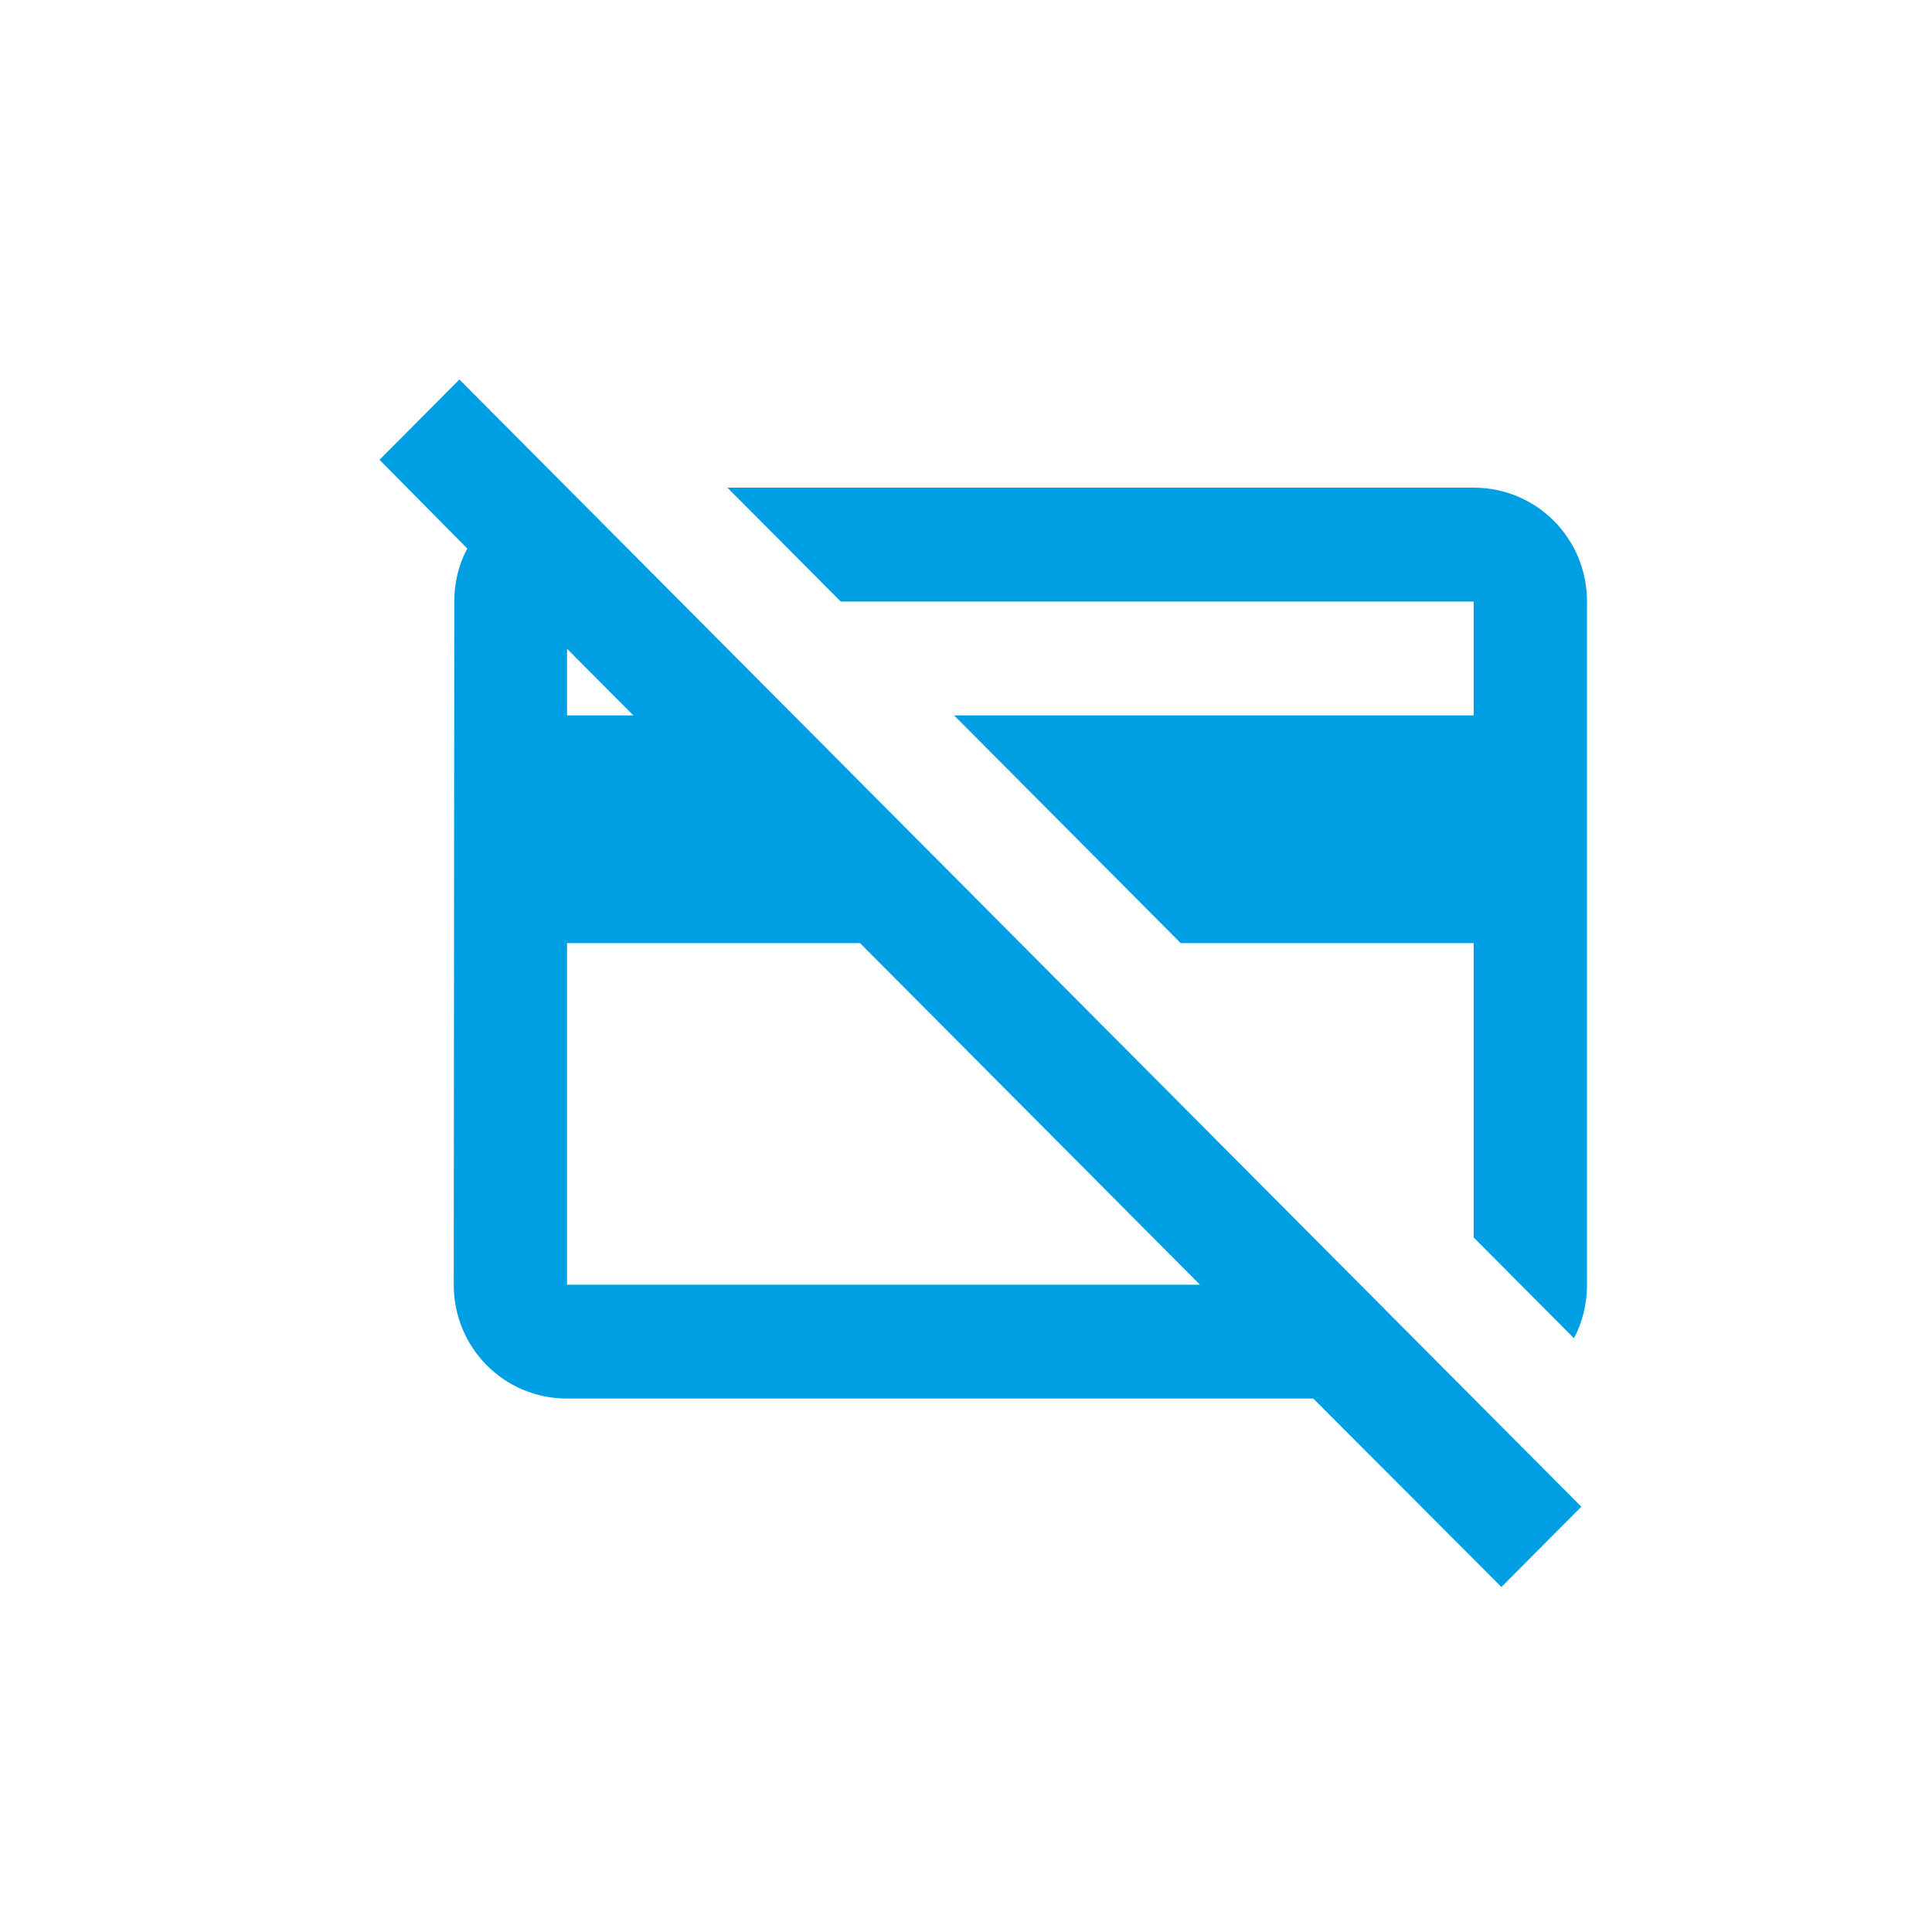 <svg width="56" height="56" viewBox="0 0 56 56" fill="none" xmlns="http://www.w3.org/2000/svg">
<path d="M21.084 14.135H42.715C44.538 14.135 46 15.604 46 17.436V37.238C46 37.799 45.869 38.327 45.622 38.789L42.715 35.868V27.337H34.224L27.654 20.736H42.715V17.436H24.369L21.084 14.135ZM43.52 46L38.067 40.538H16.436C14.613 40.538 13.152 39.069 13.152 37.238L13.168 17.436C13.168 16.875 13.299 16.346 13.546 15.901L11 13.327L13.316 11L45.836 43.673L43.52 46ZM16.436 18.805V20.736H18.358L16.436 18.805ZM34.782 37.238L24.928 27.337H16.436V37.238H34.782Z" fill="#009FE3"/>
</svg>
